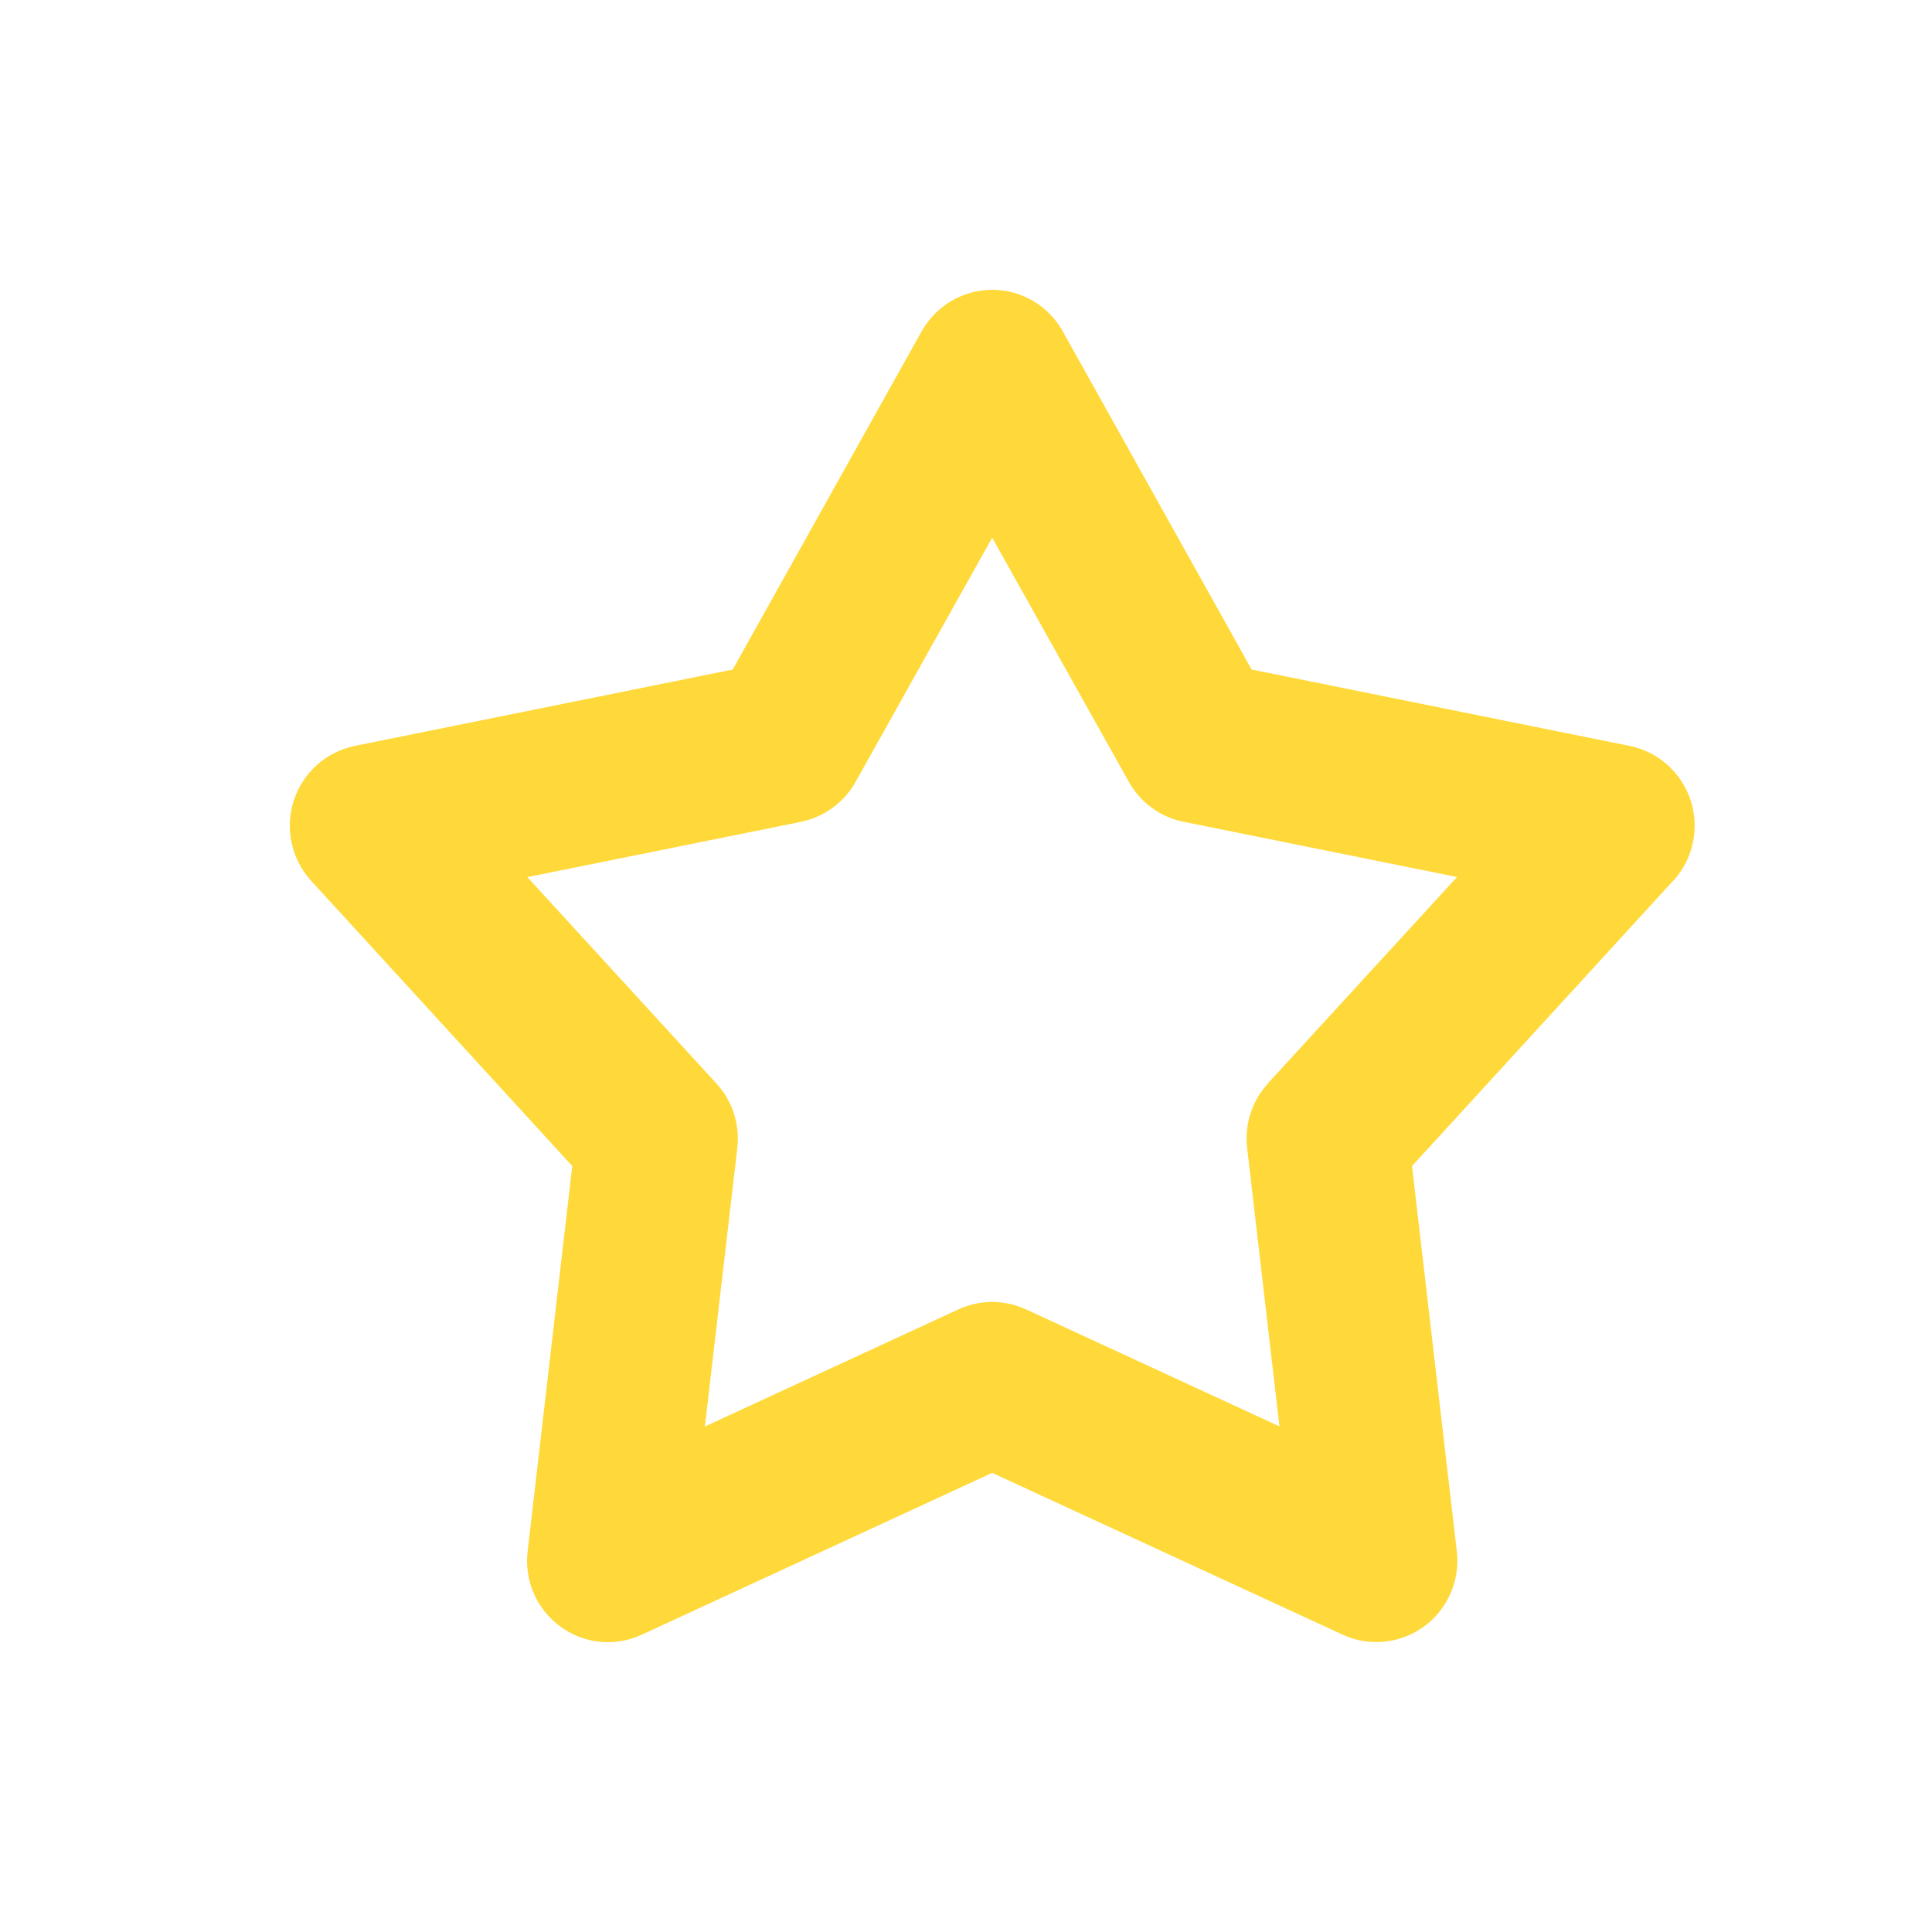 <?xml version="1.0" encoding="UTF-8" standalone="no"?>
<svg width="20px" height="20px" viewBox="0 0 20 20" version="1.1" xmlns="http://www.w3.org/2000/svg" xmlns:xlink="http://www.w3.org/1999/xlink">
    <!-- Generator: Sketch 44.1 (41455) - http://www.bohemiancoding.com/sketch -->
    <title>Global / Icon / Star / Empty</title>
    <desc>Created with Sketch.</desc>
    <defs></defs>
    <g id="Symbols" stroke="none" stroke-width="1" fill="none" fill-rule="evenodd">
        <g id="Global-/-Icon-/-Star-/-Empty" fill="#FFD939">
            <path d="M14.224,16.998 C14.466,17.005 14.701,16.906 14.865,16.727 C15.03,16.546 15.109,16.303 15.081,16.06 L14.617,12.071 L17.321,9.117 L17.323,9.117 C17.527,8.893 17.595,8.576 17.502,8.287 C17.408,7.999 17.167,7.782 16.871,7.722 L12.957,6.931 L11.002,3.431 L11.003,3.431 C10.854,3.165 10.574,3 10.271,3 C9.969,3 9.689,3.165 9.54,3.431 L7.585,6.931 L3.67,7.722 L3.672,7.722 C3.375,7.782 3.135,7.999 3.041,8.287 C2.948,8.576 3.016,8.893 3.22,9.117 L5.924,12.071 L5.462,16.06 C5.426,16.363 5.556,16.66 5.802,16.839 C6.047,17.019 6.368,17.05 6.644,16.922 L10.271,15.247 L13.899,16.922 C14.001,16.969 14.111,16.996 14.224,16.998 L14.224,16.998 Z M13.247,14.767 L10.622,13.555 L10.621,13.555 C10.399,13.452 10.143,13.452 9.921,13.555 L7.297,14.767 L7.633,11.881 C7.66,11.639 7.581,11.395 7.416,11.216 L5.459,9.08 L8.289,8.508 L8.291,8.507 C8.53,8.459 8.737,8.308 8.857,8.094 L10.271,5.566 L11.686,8.094 C11.806,8.308 12.012,8.459 12.252,8.507 L15.083,9.079 L13.125,11.215 L13.126,11.216 C12.961,11.395 12.882,11.639 12.91,11.881 L13.245,14.767 L13.247,14.767 Z"></path>
        </g>
    </g>
</svg>